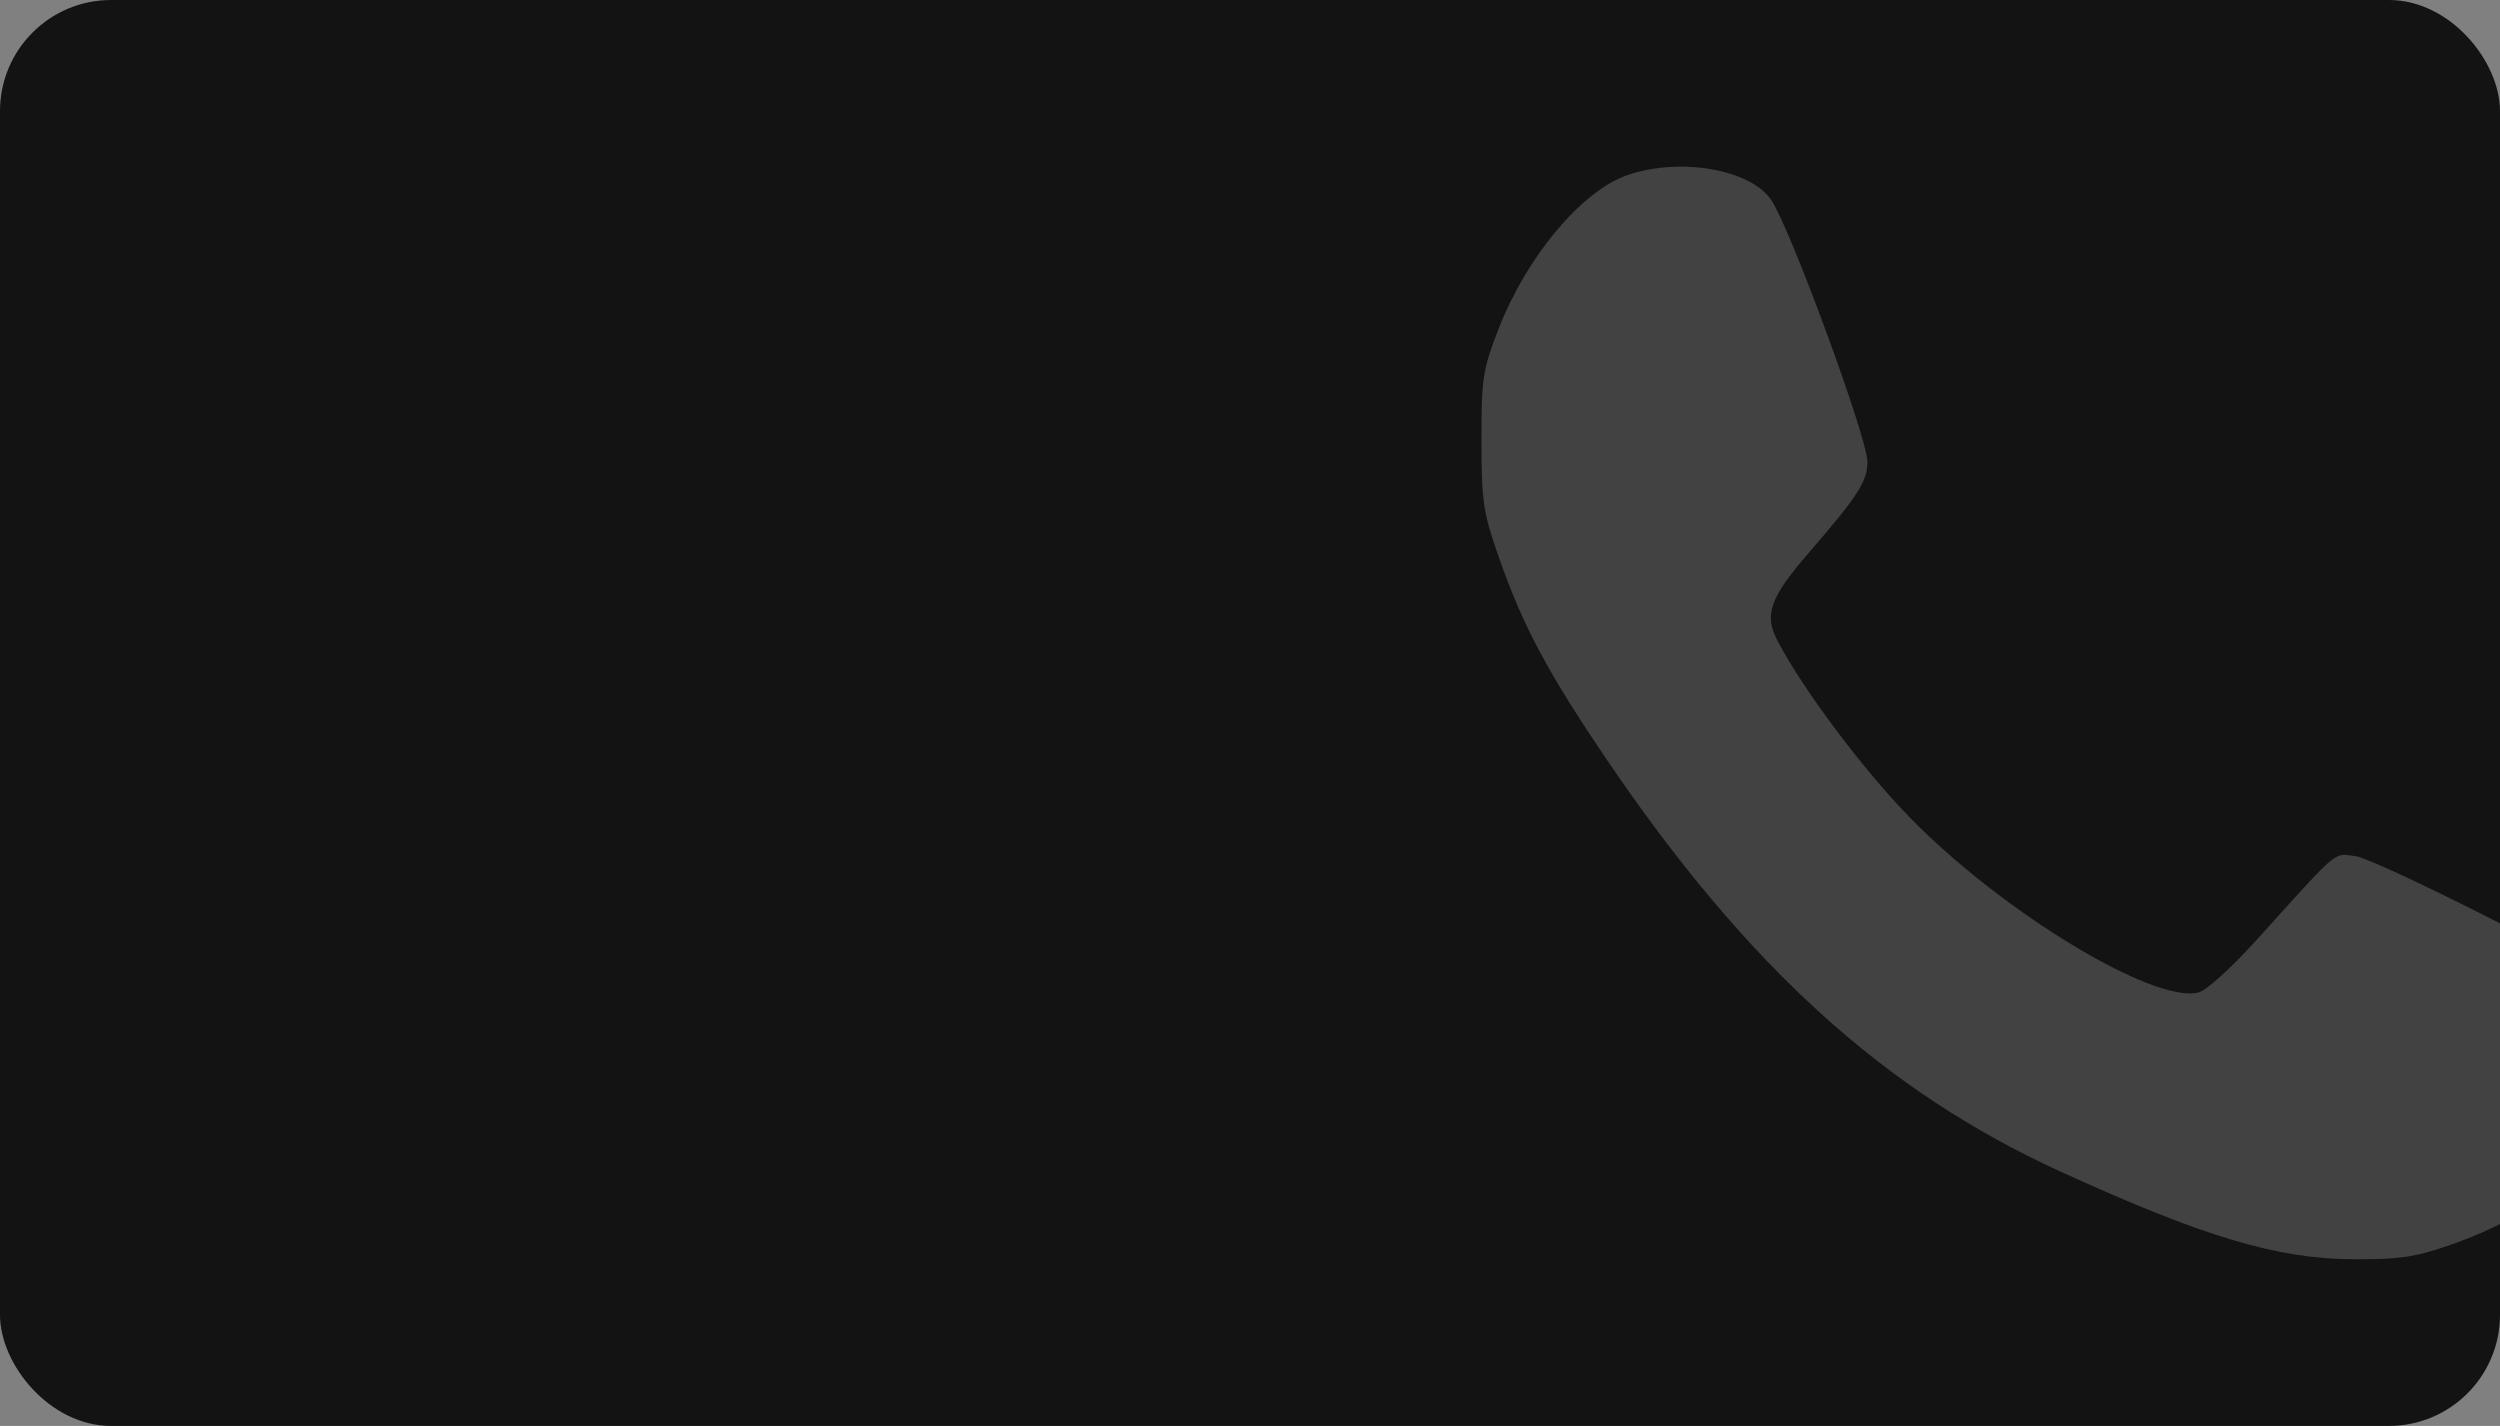<?xml version="1.0" encoding="UTF-8"?> <svg xmlns="http://www.w3.org/2000/svg" width="135" height="77" viewBox="0 0 135 77" fill="none"><rect x="0" y="0" width="135" height="77" fill="#808080" stroke="none"/><g clip-path="url(#clip0_103_99)"><rect width="135" height="77" rx="6" fill="#131313"></rect><path opacity="0.2" fill-rule="evenodd" clip-rule="evenodd" d="M87.871 9.46C85.397 10.319 82.427 13.872 80.916 17.779C80.065 19.979 79.997 20.425 80 23.786C80.003 27.096 80.086 27.654 80.938 30.093C82.233 33.801 83.589 36.341 86.8 41.069C94.36 52.201 101.795 58.943 111.284 63.273C119.007 66.796 122.921 67.969 127.046 67.999C129.489 68.015 130.381 67.891 132.147 67.284C137.699 65.376 140.663 62.431 141.664 57.83C142.199 55.368 142.1 54.04 141.332 53.373C140.172 52.366 128.323 46.381 127.196 46.232C126.917 46.196 126.723 46.15 126.533 46.164C125.906 46.211 125.329 46.909 121.884 50.726C120.48 52.282 119.145 53.489 118.711 53.597C116.28 54.195 108.135 49.26 103.158 44.173C100.603 41.562 97.354 37.224 95.977 34.585C95.249 33.189 95.578 32.273 97.686 29.837C100.336 26.774 100.841 25.99 100.841 24.942C100.841 23.656 96.7 12.377 95.65 10.806C94.536 9.138 90.708 8.476 87.871 9.46Z" fill="white"></path></g><defs><clipPath id="clip0_103_99"><rect width="135" height="77" rx="6" fill="white"></rect></clipPath></defs></svg> 